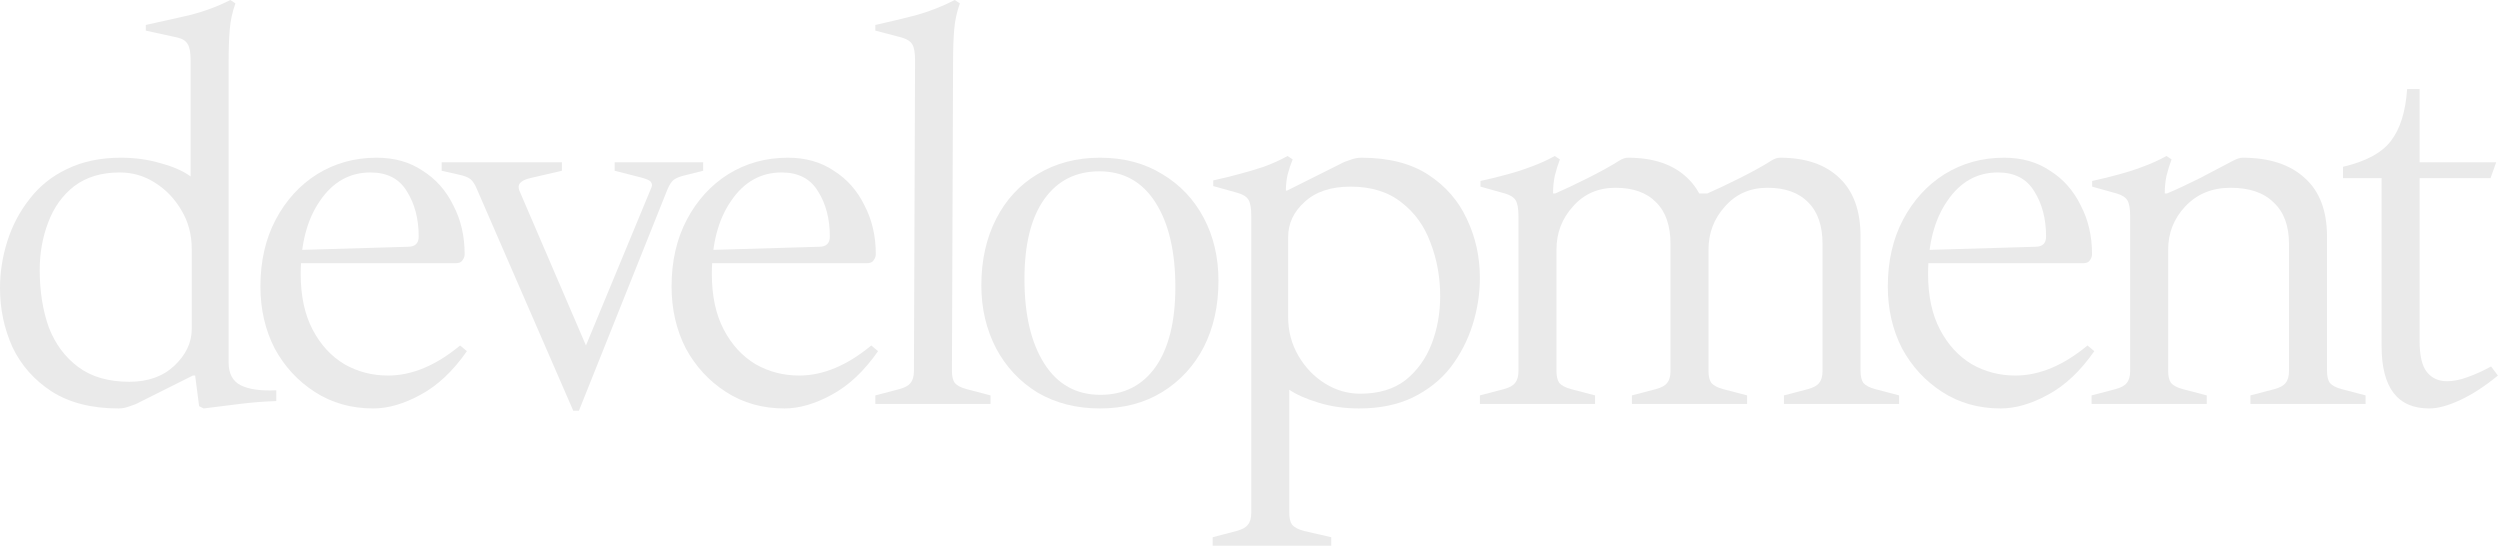 <?xml version="1.0" encoding="UTF-8"?> <svg xmlns="http://www.w3.org/2000/svg" width="1018" height="223" viewBox="0 0 1018 223" fill="none"><path d="M48.279 166.32C37.345 166.32 28.259 164.01 21.021 159.39C13.937 154.77 8.624 148.764 5.082 141.372C1.694 133.826 0 125.818 0 117.348C0 110.88 1.001 104.489 3.003 98.175C5.005 91.861 8.008 86.163 12.012 81.081C16.016 75.845 21.098 71.764 27.258 68.838C33.572 65.758 40.887 64.218 49.203 64.218C55.055 64.218 60.522 64.988 65.604 66.528C70.686 67.914 74.69 69.685 77.616 71.841V24.486C77.616 21.406 77.231 19.25 76.461 18.018C75.691 16.632 74.228 15.708 72.072 15.246L59.367 12.474V10.164C64.911 8.932 70.763 7.623 76.923 6.237C83.083 4.697 88.704 2.618 93.786 0L95.865 1.386C94.633 4.774 93.863 8.316 93.555 12.012C93.247 15.554 93.093 20.02 93.093 25.41V147.609C93.093 152.075 94.71 155.155 97.944 156.849C101.332 158.543 106.183 159.236 112.497 158.928V163.317C107.569 163.471 102.641 163.856 97.713 164.472C92.785 165.088 87.857 165.704 82.929 166.32L81.081 165.396L79.464 152.922H78.54L56.826 163.779C55.748 164.395 54.439 164.934 52.899 165.396C51.359 166.012 49.819 166.32 48.279 166.32ZM52.668 155.463C60.214 155.463 66.297 153.307 70.917 148.995C75.691 144.529 78.078 139.524 78.078 133.98V101.409C78.078 95.557 76.692 90.321 73.92 85.701C71.148 80.927 67.529 77.154 63.063 74.382C58.751 71.61 53.977 70.224 48.741 70.224C41.349 70.224 35.189 72.072 30.261 75.768C25.487 79.464 21.945 84.392 19.635 90.552C17.325 96.558 16.17 103.026 16.17 109.956C16.17 118.58 17.402 126.357 19.866 133.287C22.484 140.063 26.488 145.453 31.878 149.457C37.268 153.461 44.198 155.463 52.668 155.463Z" fill="#EAEAEA"></path><path d="M152.012 166.32C143.08 166.32 135.149 164.087 128.219 159.621C121.289 155.155 115.822 149.226 111.818 141.834C107.968 134.288 106.043 125.895 106.043 116.655C106.043 106.337 108.122 97.251 112.28 89.397C116.438 81.543 122.059 75.383 129.143 70.917C136.381 66.451 144.466 64.218 153.398 64.218C160.636 64.218 166.873 65.989 172.109 69.531C177.499 72.919 181.657 77.616 184.583 83.622C187.663 89.474 189.203 96.096 189.203 103.488C189.203 104.412 188.895 105.259 188.279 106.029C187.817 106.799 186.893 107.184 185.507 107.184H118.748V101.871L166.103 100.485C169.029 100.485 170.492 99.099 170.492 96.327C170.492 89.089 168.875 82.929 165.641 77.847C162.561 72.765 157.633 70.224 150.857 70.224C142.387 70.224 135.534 74.074 130.298 81.774C125.062 89.32 122.444 99.253 122.444 111.573C122.444 120.505 124.061 128.051 127.295 134.211C130.529 140.371 134.841 145.068 140.231 148.302C145.621 151.382 151.55 152.922 158.018 152.922C167.72 152.922 177.499 148.841 187.355 140.679L190.127 142.989C184.429 151.151 178.115 157.08 171.185 160.776C164.409 164.472 158.018 166.32 152.012 166.32Z" fill="#EAEAEA"></path><path d="M233.429 167.244L194.159 76.923C193.389 75.075 192.542 73.766 191.618 72.996C190.694 72.226 189.154 71.61 186.998 71.148L179.837 69.531V66.066H228.809V69.531L215.873 72.534C213.871 72.996 212.485 73.689 211.715 74.613C211.099 75.383 211.022 76.384 211.484 77.616L239.897 143.682H237.356L265.307 76.23C265.615 75.46 265.538 74.767 265.076 74.151C264.768 73.535 263.459 72.919 261.149 72.303L250.292 69.531V66.066H286.328V69.531L278.936 71.379C276.934 71.841 275.394 72.457 274.316 73.227C273.392 73.997 272.545 75.306 271.775 77.154L235.739 167.244H233.429Z" fill="#EAEAEA"></path><path d="M319.433 166.32C310.501 166.32 302.57 164.087 295.64 159.621C288.71 155.155 283.243 149.226 279.239 141.834C275.389 134.288 273.464 125.895 273.464 116.655C273.464 106.337 275.543 97.251 279.701 89.397C283.859 81.543 289.48 75.383 296.564 70.917C303.802 66.451 311.887 64.218 320.819 64.218C328.057 64.218 334.294 65.989 339.53 69.531C344.92 72.919 349.078 77.616 352.004 83.622C355.084 89.474 356.624 96.096 356.624 103.488C356.624 104.412 356.316 105.259 355.7 106.029C355.238 106.799 354.314 107.184 352.928 107.184H286.169V101.871L333.524 100.485C336.45 100.485 337.913 99.099 337.913 96.327C337.913 89.089 336.296 82.929 333.062 77.847C329.982 72.765 325.054 70.224 318.278 70.224C309.808 70.224 302.955 74.074 297.719 81.774C292.483 89.32 289.865 99.253 289.865 111.573C289.865 120.505 291.482 128.051 294.716 134.211C297.95 140.371 302.262 145.068 307.652 148.302C313.042 151.382 318.971 152.922 325.439 152.922C335.141 152.922 344.92 148.841 354.776 140.679L357.548 142.989C351.85 151.151 345.536 157.08 338.606 160.776C331.83 164.472 325.439 166.32 319.433 166.32Z" fill="#EAEAEA"></path><path d="M356.444 164.472V161.007L366.146 158.466C368.456 157.85 369.996 157.003 370.766 155.925C371.69 154.847 372.152 153.23 372.152 151.074L372.614 24.486C372.614 21.406 372.229 19.25 371.459 18.018C370.689 16.786 369.226 15.862 367.07 15.246L356.444 12.474V10.164C361.988 8.932 367.455 7.623 372.845 6.237C378.389 4.697 383.702 2.618 388.784 0L390.863 1.386C389.631 4.774 388.861 8.316 388.553 12.012C388.245 15.554 388.091 20.02 388.091 25.41L387.629 151.074C387.629 153.23 388.014 154.847 388.784 155.925C389.708 157.003 391.325 157.85 393.635 158.466L403.337 161.007V164.472H356.444Z" fill="#EAEAEA"></path><path d="M447.882 166.32C438.334 166.32 429.864 164.164 422.472 159.852C415.234 155.386 409.613 149.38 405.609 141.834C401.605 134.134 399.603 125.587 399.603 116.193C399.603 106.029 401.605 97.02 405.609 89.166C409.613 81.312 415.234 75.229 422.472 70.917C429.864 66.451 438.334 64.218 447.882 64.218C457.584 64.218 466.054 66.451 473.292 70.917C480.53 75.229 486.151 81.158 490.155 88.704C494.159 96.25 496.161 104.797 496.161 114.345C496.161 124.509 494.159 133.518 490.155 141.372C486.151 149.072 480.53 155.155 473.292 159.621C466.054 164.087 457.584 166.32 447.882 166.32ZM448.113 160.776C457.661 160.776 465.13 157.003 470.52 149.457C475.91 141.757 478.605 130.9 478.605 116.886C478.605 102.41 475.91 90.937 470.52 82.467C465.13 73.997 457.507 69.762 447.651 69.762C438.103 69.762 430.634 73.535 425.244 81.081C419.854 88.627 417.159 99.484 417.159 113.652C417.159 128.128 419.854 139.601 425.244 148.071C430.634 156.541 438.257 160.776 448.113 160.776Z" fill="#EAEAEA"></path><path d="M493.808 222.222V218.757L503.51 216.216C505.82 215.6 507.36 214.753 508.13 213.675C509.054 212.597 509.516 210.98 509.516 208.824V87.78C509.516 84.7 509.131 82.544 508.361 81.312C507.591 80.08 506.128 79.156 503.972 78.54L494.039 75.768V73.458C497.581 72.688 501.046 71.841 504.434 70.917C507.976 69.993 511.364 68.992 514.598 67.914C517.986 66.682 521.22 65.219 524.3 63.525L526.379 64.911C525.609 66.759 524.916 68.838 524.3 71.148C523.838 73.304 523.607 75.46 523.607 77.616H524.069L545.783 66.759C546.861 66.143 548.17 65.604 549.71 65.142C551.25 64.526 552.79 64.218 554.33 64.218C565.418 64.218 574.504 66.528 581.588 71.148C588.672 75.768 593.908 81.774 597.296 89.166C600.838 96.558 602.609 104.566 602.609 113.19C602.609 119.658 601.608 126.049 599.606 132.363C597.604 138.677 594.601 144.452 590.597 149.688C586.593 154.77 581.434 158.851 575.12 161.931C568.96 164.857 561.722 166.32 553.406 166.32C547.554 166.32 542.087 165.55 537.005 164.01C531.923 162.47 527.919 160.699 524.993 158.697V208.824C524.993 210.98 525.378 212.597 526.148 213.675C527.072 214.753 528.689 215.6 530.999 216.216L542.087 218.757V222.222H493.808ZM553.868 160.314C561.414 160.314 567.574 158.466 572.348 154.77C577.122 150.92 580.664 145.992 582.974 139.986C585.284 133.98 586.439 127.512 586.439 120.582C586.439 112.882 585.13 105.644 582.512 98.868C580.048 92.092 576.121 86.625 570.731 82.467C565.341 78.155 558.411 75.999 549.941 75.999C541.933 75.999 535.696 78.078 531.23 82.236C526.764 86.24 524.531 91.014 524.531 96.558V129.129C524.531 134.827 525.917 140.063 528.689 144.837C531.461 149.611 535.08 153.384 539.546 156.156C544.012 158.928 548.786 160.314 553.868 160.314Z" fill="#EAEAEA"></path><path d="M726.428 164.472V161.007L736.13 158.466C738.44 157.85 739.98 157.003 740.75 155.925C741.674 154.847 742.136 153.23 742.136 151.074V99.33C742.136 91.938 740.211 86.317 736.361 82.467C732.511 78.463 726.967 76.461 719.729 76.461C712.645 76.461 706.87 79.002 702.404 84.084C697.938 89.012 695.705 94.864 695.705 101.64L689.468 78.771H695.243C698.785 77.231 703.174 75.152 708.41 72.534C713.646 69.916 717.958 67.529 721.346 65.373C722.578 64.603 723.733 64.218 724.811 64.218C735.283 64.218 743.368 66.99 749.066 72.534C754.764 77.924 757.613 85.855 757.613 96.327V151.074C757.613 153.23 757.998 154.847 758.768 155.925C759.692 157.003 761.309 157.85 763.619 158.466L773.321 161.007V164.472H726.428ZM602.612 164.472V161.007L612.314 158.466C614.624 157.85 616.164 157.003 616.934 155.925C617.858 154.847 618.32 153.23 618.32 151.074V88.011C618.32 84.931 617.935 82.775 617.165 81.543C616.395 80.311 614.932 79.387 612.776 78.771L602.843 75.999V73.689C606.385 72.919 609.85 72.072 613.238 71.148C616.78 70.224 620.168 69.146 623.402 67.914C626.79 66.682 630.024 65.219 633.104 63.525L635.183 64.911C634.413 66.913 633.72 69.146 633.104 71.61C632.642 73.92 632.411 76.153 632.411 78.309V80.619L633.797 84.084V151.074C633.797 153.23 634.182 154.847 634.952 155.925C635.876 157.003 637.493 157.85 639.803 158.466L649.505 161.007V164.472H602.612ZM664.52 164.472V161.007L674.222 158.466C676.532 157.85 678.072 157.003 678.842 155.925C679.766 154.847 680.228 153.23 680.228 151.074V99.33C680.228 91.938 678.303 86.317 674.453 82.467C670.603 78.463 665.059 76.461 657.821 76.461C650.737 76.461 644.962 79.002 640.496 84.084C636.03 89.012 633.797 94.864 633.797 101.64L627.56 78.771H633.335C636.877 77.231 641.266 75.152 646.502 72.534C651.738 69.916 656.05 67.529 659.438 65.373C660.67 64.603 661.825 64.218 662.903 64.218C673.375 64.218 681.46 66.99 687.158 72.534C692.856 77.924 695.705 85.855 695.705 96.327V151.074C695.705 153.23 696.09 154.847 696.86 155.925C697.784 157.003 699.401 157.85 701.711 158.466L711.413 161.007V164.472H664.52Z" fill="#EAEAEA"></path><path d="M814.685 166.32C805.753 166.32 797.822 164.087 790.892 159.621C783.962 155.155 778.495 149.226 774.491 141.834C770.641 134.288 768.716 125.895 768.716 116.655C768.716 106.337 770.795 97.251 774.953 89.397C779.111 81.543 784.732 75.383 791.816 70.917C799.054 66.451 807.139 64.218 816.071 64.218C823.309 64.218 829.546 65.989 834.782 69.531C840.172 72.919 844.33 77.616 847.256 83.622C850.336 89.474 851.876 96.096 851.876 103.488C851.876 104.412 851.568 105.259 850.952 106.029C850.49 106.799 849.566 107.184 848.18 107.184H781.421V101.871L828.776 100.485C831.702 100.485 833.165 99.099 833.165 96.327C833.165 89.089 831.548 82.929 828.314 77.847C825.234 72.765 820.306 70.224 813.53 70.224C805.06 70.224 798.207 74.074 792.971 81.774C787.735 89.32 785.117 99.253 785.117 111.573C785.117 120.505 786.734 128.051 789.968 134.211C793.202 140.371 797.514 145.068 802.904 148.302C808.294 151.382 814.223 152.922 820.691 152.922C830.393 152.922 840.172 148.841 850.028 140.679L852.8 142.989C847.102 151.151 840.788 157.08 833.858 160.776C827.082 164.472 820.691 166.32 814.685 166.32Z" fill="#EAEAEA"></path><path d="M916.375 164.472V161.007L926.077 158.466C928.387 157.85 929.927 157.003 930.697 155.925C931.621 154.847 932.083 153.23 932.083 151.074V99.33C932.083 91.938 930.004 86.317 925.846 82.467C921.842 78.463 915.99 76.461 908.29 76.461C900.744 76.461 894.584 79.002 889.81 84.084C885.19 89.012 882.88 94.864 882.88 101.64L876.643 78.771H882.418C886.114 77.231 890.58 75.152 895.816 72.534C901.052 69.762 905.595 67.375 909.445 65.373C910.985 64.603 912.217 64.218 913.141 64.218C924.075 64.218 932.545 66.99 938.551 72.534C944.557 77.924 947.56 85.855 947.56 96.327V151.074C947.56 153.23 947.945 154.847 948.715 155.925C949.639 157.003 951.256 157.85 953.566 158.466L963.268 161.007V164.472H916.375ZM851.695 164.472V161.007L861.397 158.466C863.707 157.85 865.247 157.003 866.017 155.925C866.941 154.847 867.403 153.23 867.403 151.074V88.011C867.403 84.931 867.018 82.775 866.248 81.543C865.478 80.311 864.015 79.387 861.859 78.771L851.926 75.999V73.689C855.468 72.919 858.933 72.072 862.321 71.148C865.863 70.224 869.251 69.146 872.485 67.914C875.873 66.682 879.107 65.219 882.187 63.525L884.266 64.911C883.496 66.913 882.803 69.146 882.187 71.61C881.725 73.92 881.494 76.153 881.494 78.309V80.619L882.88 84.084V151.074C882.88 153.23 883.265 154.847 884.035 155.925C884.959 157.003 886.576 157.85 888.886 158.466L898.588 161.007V164.472H851.695Z" fill="#EAEAEA"></path><path d="M989.187 166.32C976.251 166.32 969.783 157.85 969.783 140.91V72.534H954.075V67.914C963.315 65.758 969.783 62.293 973.479 57.519C977.329 52.591 979.562 45.507 980.178 36.267H985.26V66.066H1016.45L1014.14 72.534H985.26V138.831C985.26 144.837 986.261 149.072 988.263 151.536C990.265 154 992.96 155.232 996.348 155.232C998.966 155.232 1001.74 154.693 1004.66 153.615C1007.74 152.537 1010.98 151.074 1014.37 149.226L1017.14 152.922C1011.9 157.234 1006.82 160.545 1001.89 162.855C996.964 165.165 992.729 166.32 989.187 166.32Z" fill="#EAEAEA"></path></svg> 